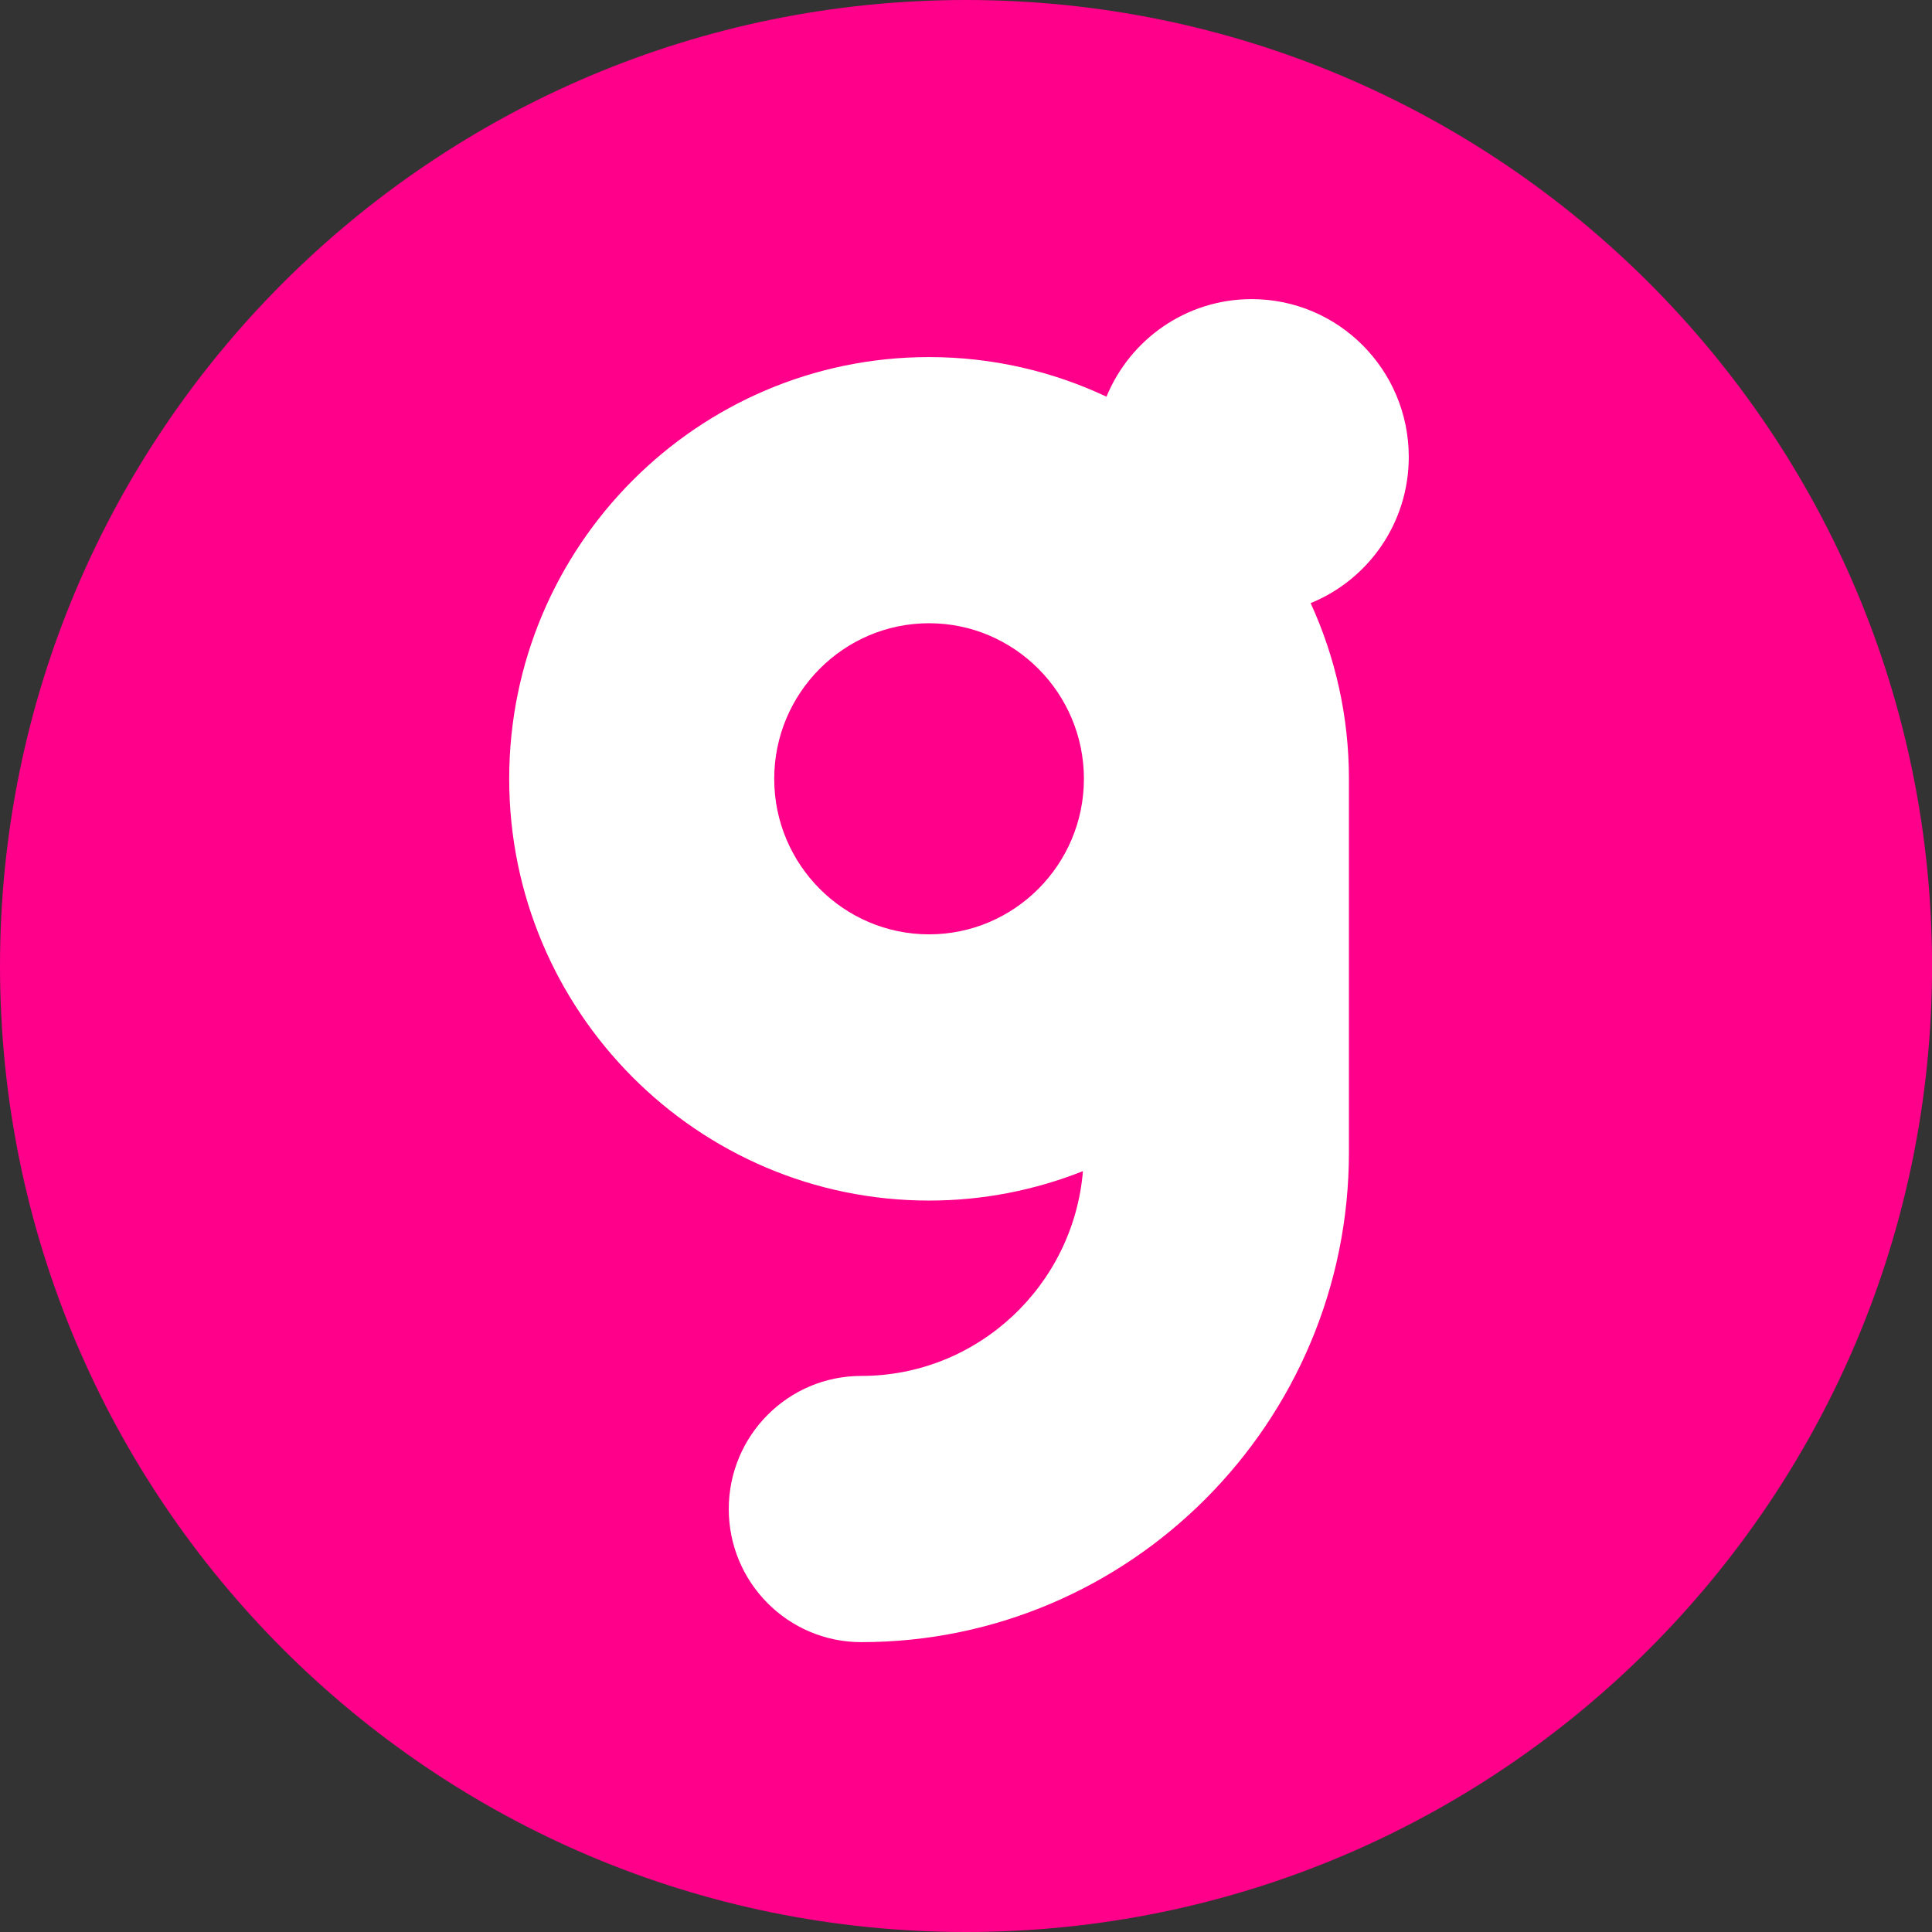 <svg width="34" height="34" viewBox="0 0 34 34" fill="none" xmlns="http://www.w3.org/2000/svg">
<rect x="0" y="0" width="34" height="34" fill="#333333" stroke="none"/>
<path d="M34.001 17C34.001 26.389 26.389 34 17 34C7.611 34 0 26.389 0 17C0 7.611 7.611 0 17 0C26.389 0 34.001 7.611 34.001 17Z" fill="#FF008A"/>
<path d="M16.35 16.443C14.847 16.443 13.625 15.215 13.625 13.706C13.625 12.197 14.847 10.968 16.35 10.968C17.852 10.968 19.075 12.197 19.075 13.706C19.075 15.215 17.852 16.443 16.35 16.443ZM24.792 8.041C24.792 6.507 23.554 5.264 22.027 5.264C20.874 5.264 19.887 5.973 19.472 6.981C18.523 6.534 17.465 6.284 16.35 6.284C12.275 6.284 8.961 9.613 8.961 13.706C8.961 17.798 12.275 21.128 16.35 21.128C17.306 21.128 18.219 20.943 19.058 20.61C18.89 22.625 17.206 24.214 15.157 24.214C13.869 24.214 12.825 25.263 12.825 26.557C12.825 27.85 13.869 28.899 15.157 28.899C19.889 28.899 23.739 25.032 23.739 20.278V13.706C23.739 12.603 23.497 11.556 23.065 10.614C24.078 10.202 24.792 9.206 24.792 8.041Z" fill="white"/>
</svg>

